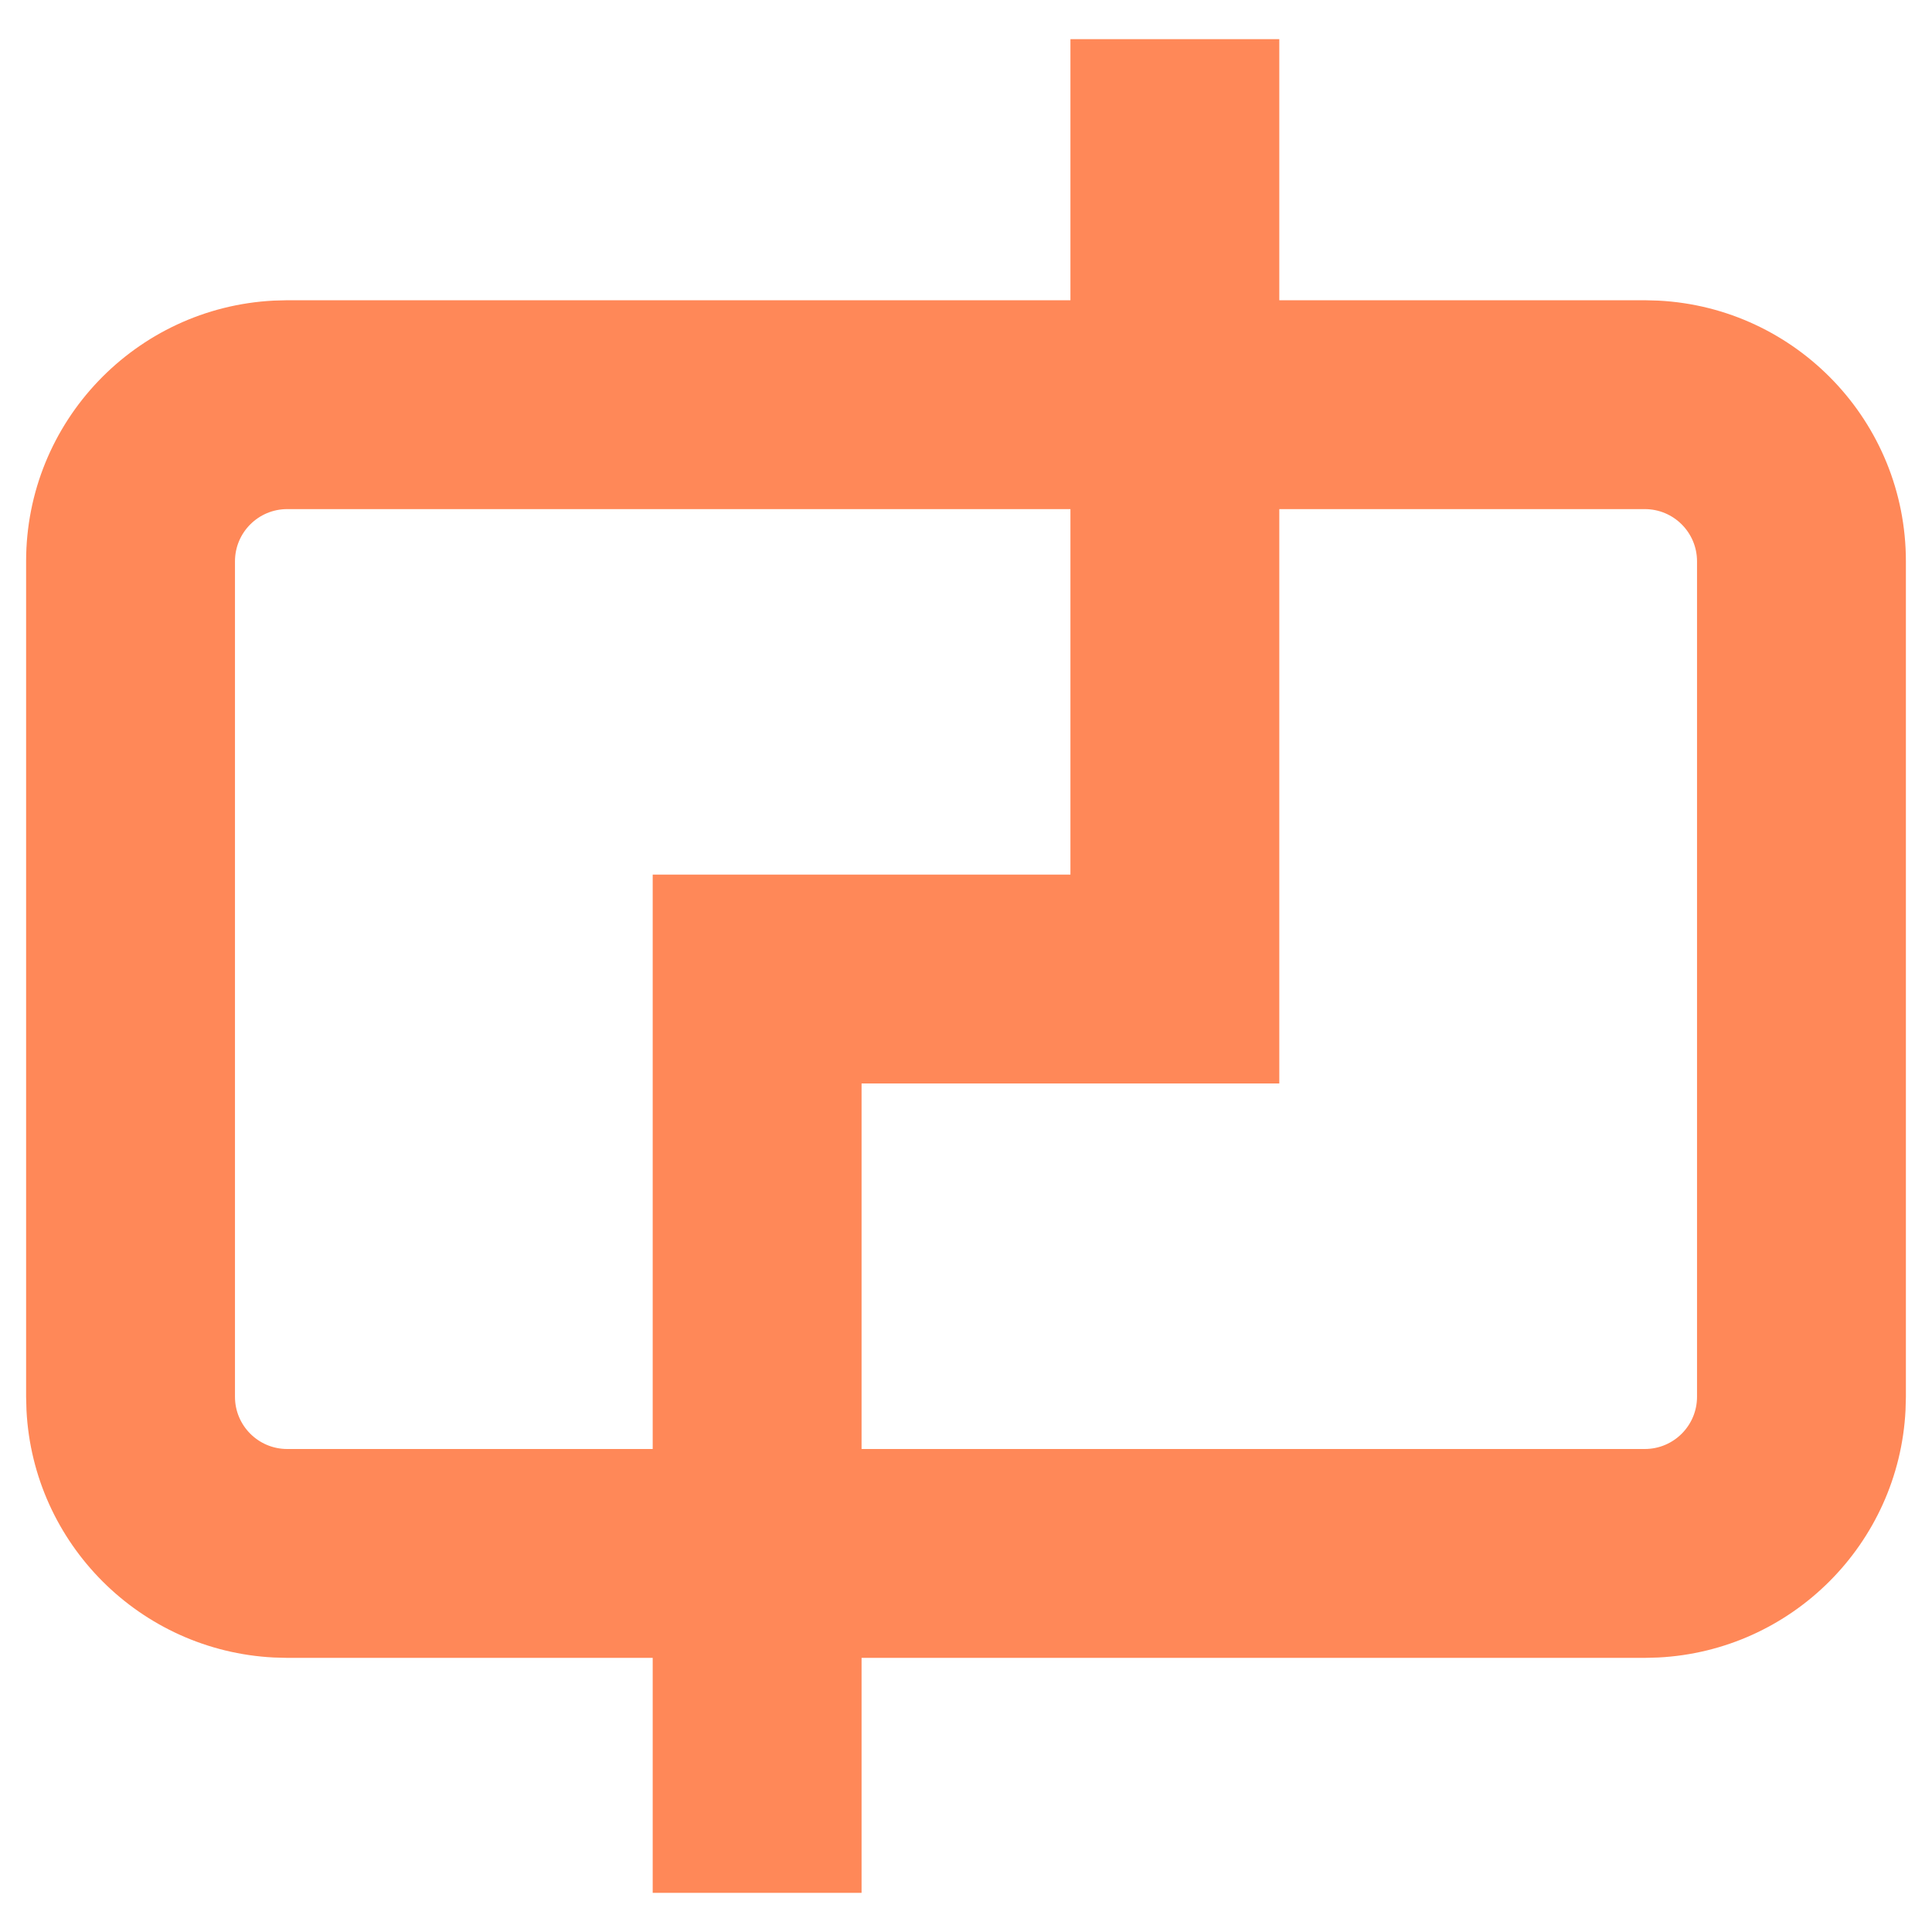 <svg width="37" height="37" viewBox="0 0 37 37" fill="none" xmlns="http://www.w3.org/2000/svg">
<path d="M24.5 0.75V5.75H31.5L31.757 5.757C34.399 5.891 36.5 8.075 36.5 10.75V26.75L36.493 27.007C36.364 29.564 34.314 31.614 31.757 31.743L31.5 31.75H16.5V36.25H12.5V31.75H5.5L5.243 31.743C2.686 31.614 0.636 29.564 0.507 27.007L0.5 26.75V10.75C0.5 8.075 2.601 5.891 5.243 5.757L5.5 5.75H20.5V0.75H24.5ZM5.5 9.75C4.948 9.75 4.5 10.198 4.5 10.75V26.75C4.5 27.302 4.948 27.75 5.5 27.75H12.5V16.75H20.5V9.75H5.5ZM24.5 20.75H16.5V27.75H31.5C32.052 27.75 32.5 27.302 32.5 26.75V10.75C32.5 10.198 32.052 9.75 31.5 9.75H24.5V20.75Z" fill="#FF8858"/>
</svg>
